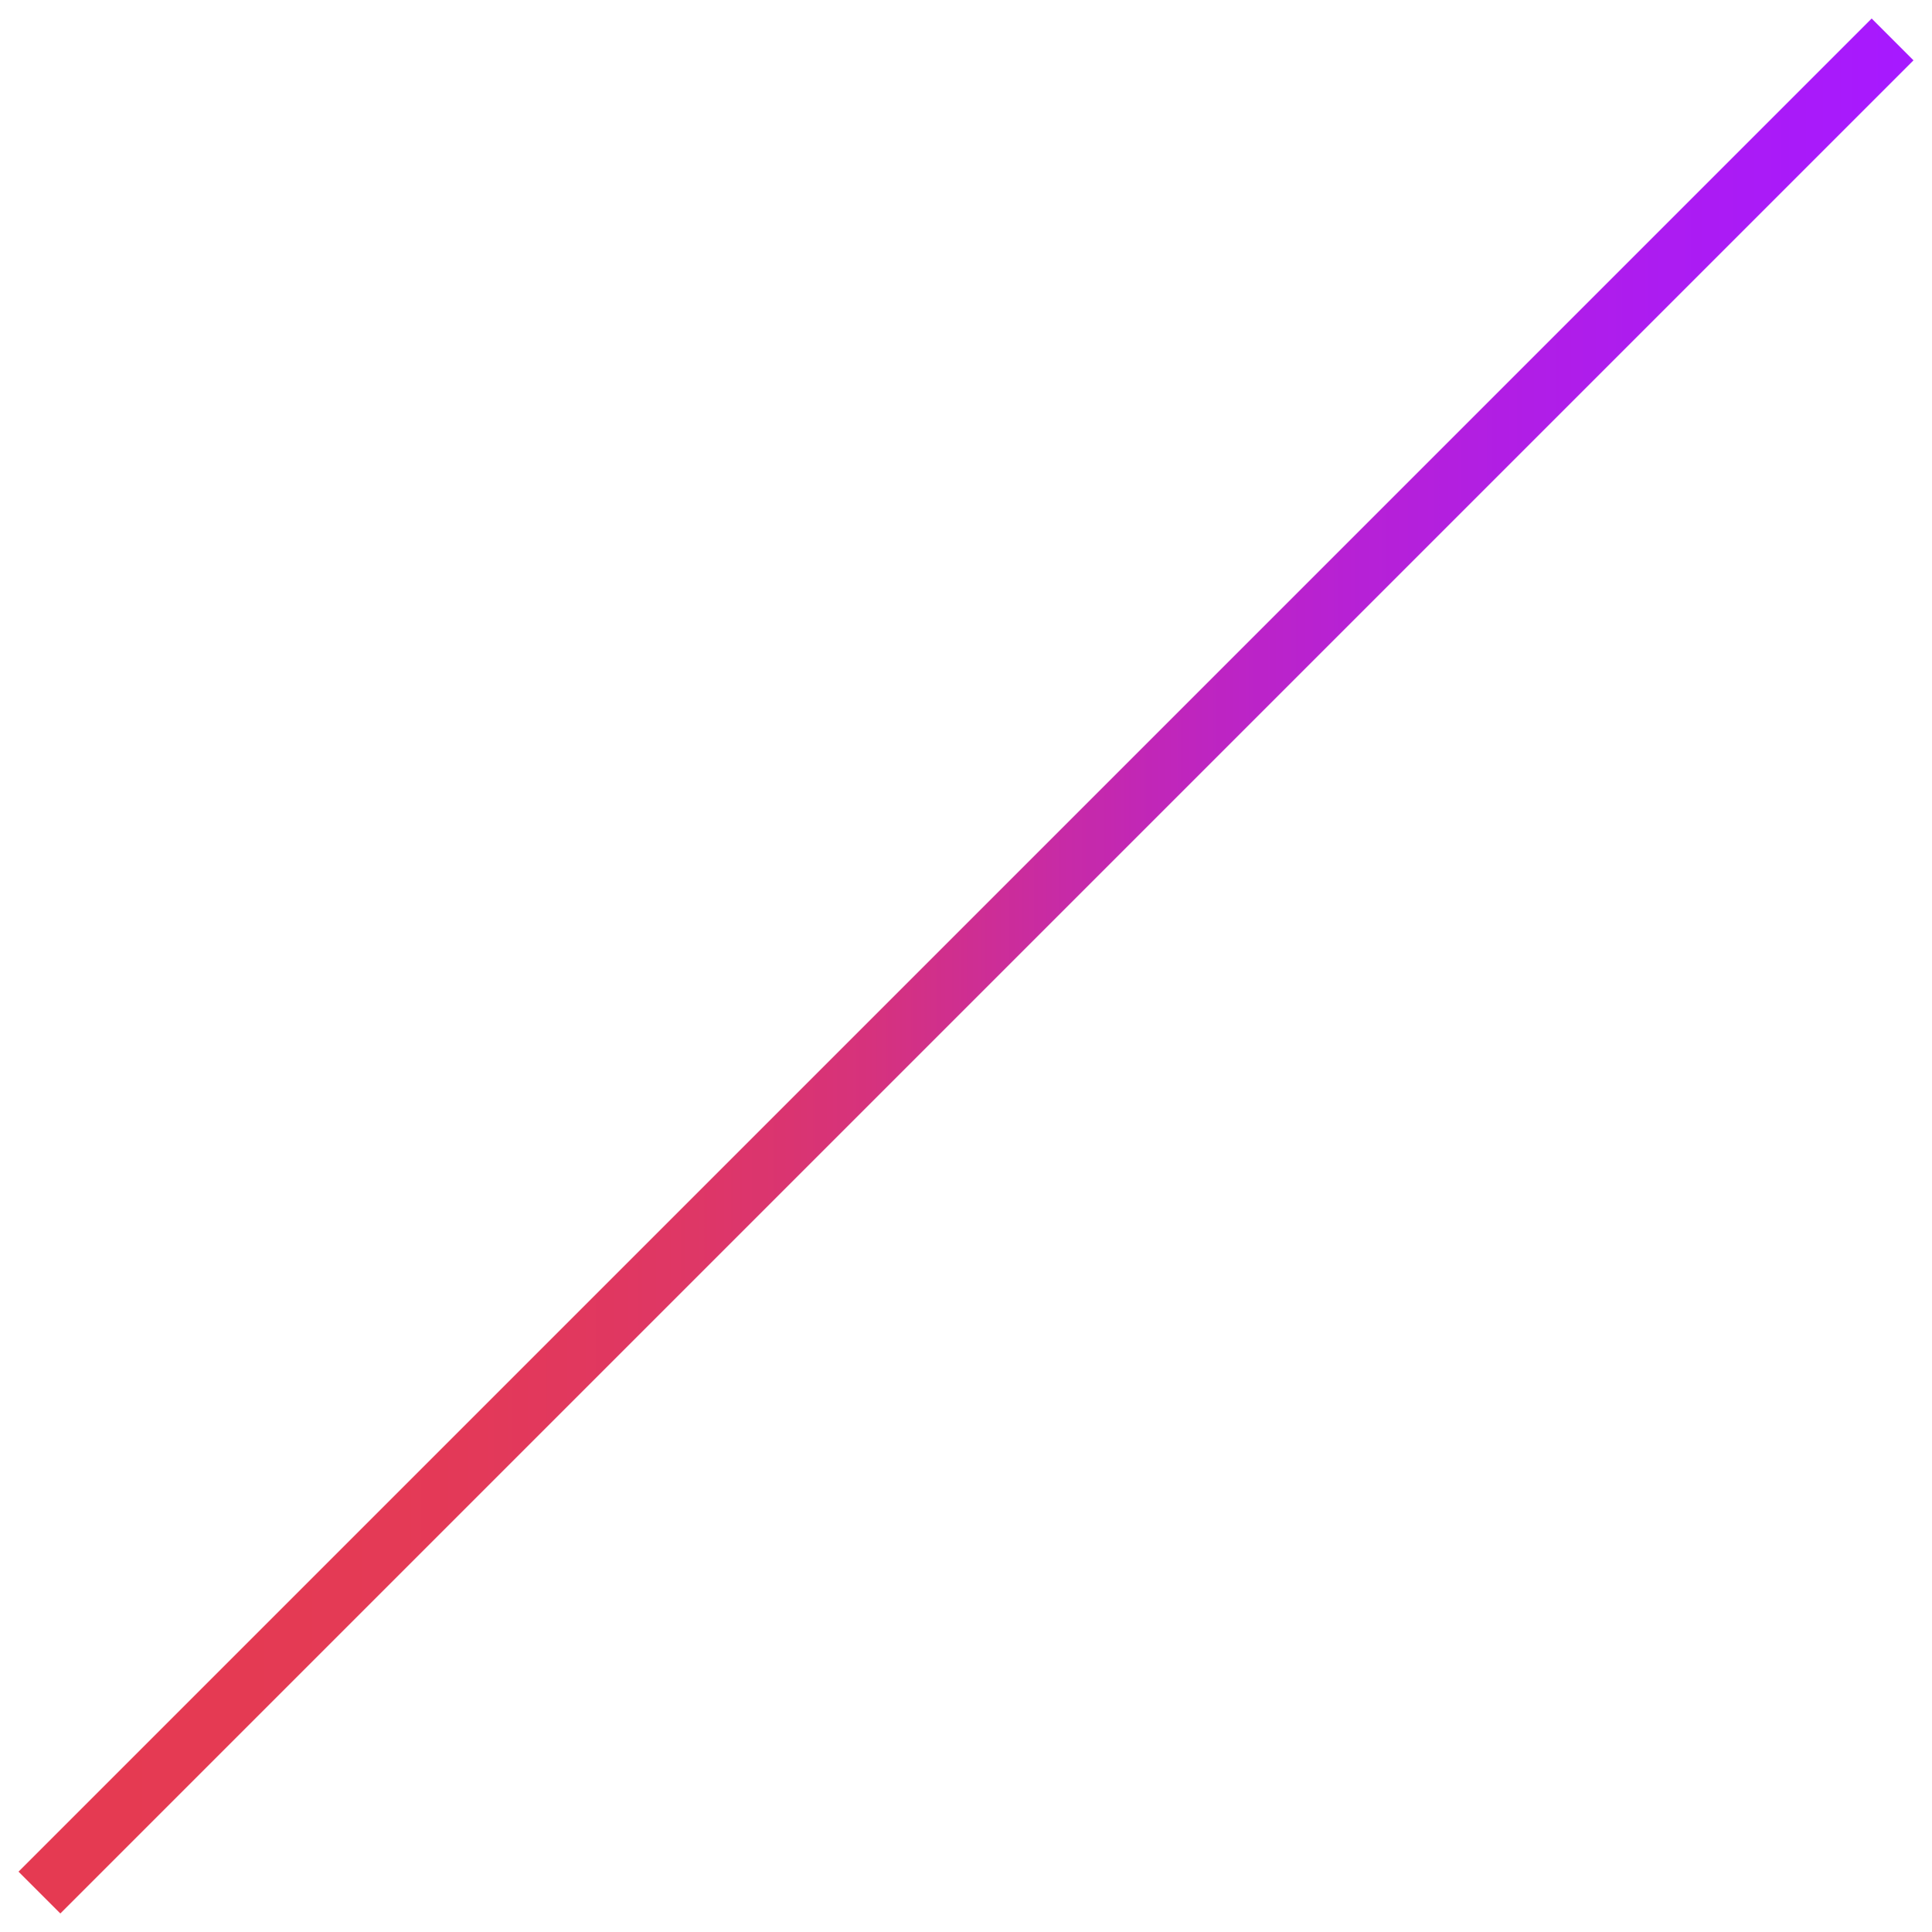 <svg width="98" height="98" viewBox="0 0 98 98" fill="none" xmlns="http://www.w3.org/2000/svg">
<path d="M2 96L96 2" stroke="url(#paint0_linear_23_881)" stroke-opacity="0.9" stroke-width="3"/>
<defs>
<linearGradient id="paint0_linear_23_881" x1="2.299" y1="95.999" x2="96" y2="95.999" gradientUnits="userSpaceOnUse">
<stop stop-color="#E3253F"/>
<stop offset="0.118" stop-color="#E22541"/>
<stop offset="0.214" stop-color="#E12445"/>
<stop offset="0.291" stop-color="#DE224D"/>
<stop offset="0.353" stop-color="#DB2156"/>
<stop offset="0.404" stop-color="#D61E62"/>
<stop offset="0.446" stop-color="#D21C6F"/>
<stop offset="0.482" stop-color="#CC197E"/>
<stop offset="0.518" stop-color="#C7168E"/>
<stop offset="0.554" stop-color="#C1139E"/>
<stop offset="0.596" stop-color="#BB0FAF"/>
<stop offset="0.647" stop-color="#B50CC0"/>
<stop offset="0.709" stop-color="#AF09D1"/>
<stop offset="0.786" stop-color="#A906E1"/>
<stop offset="0.882" stop-color="#A303F1"/>
<stop offset="1" stop-color="#9E00FF"/>
</linearGradient>
</defs>
</svg>
